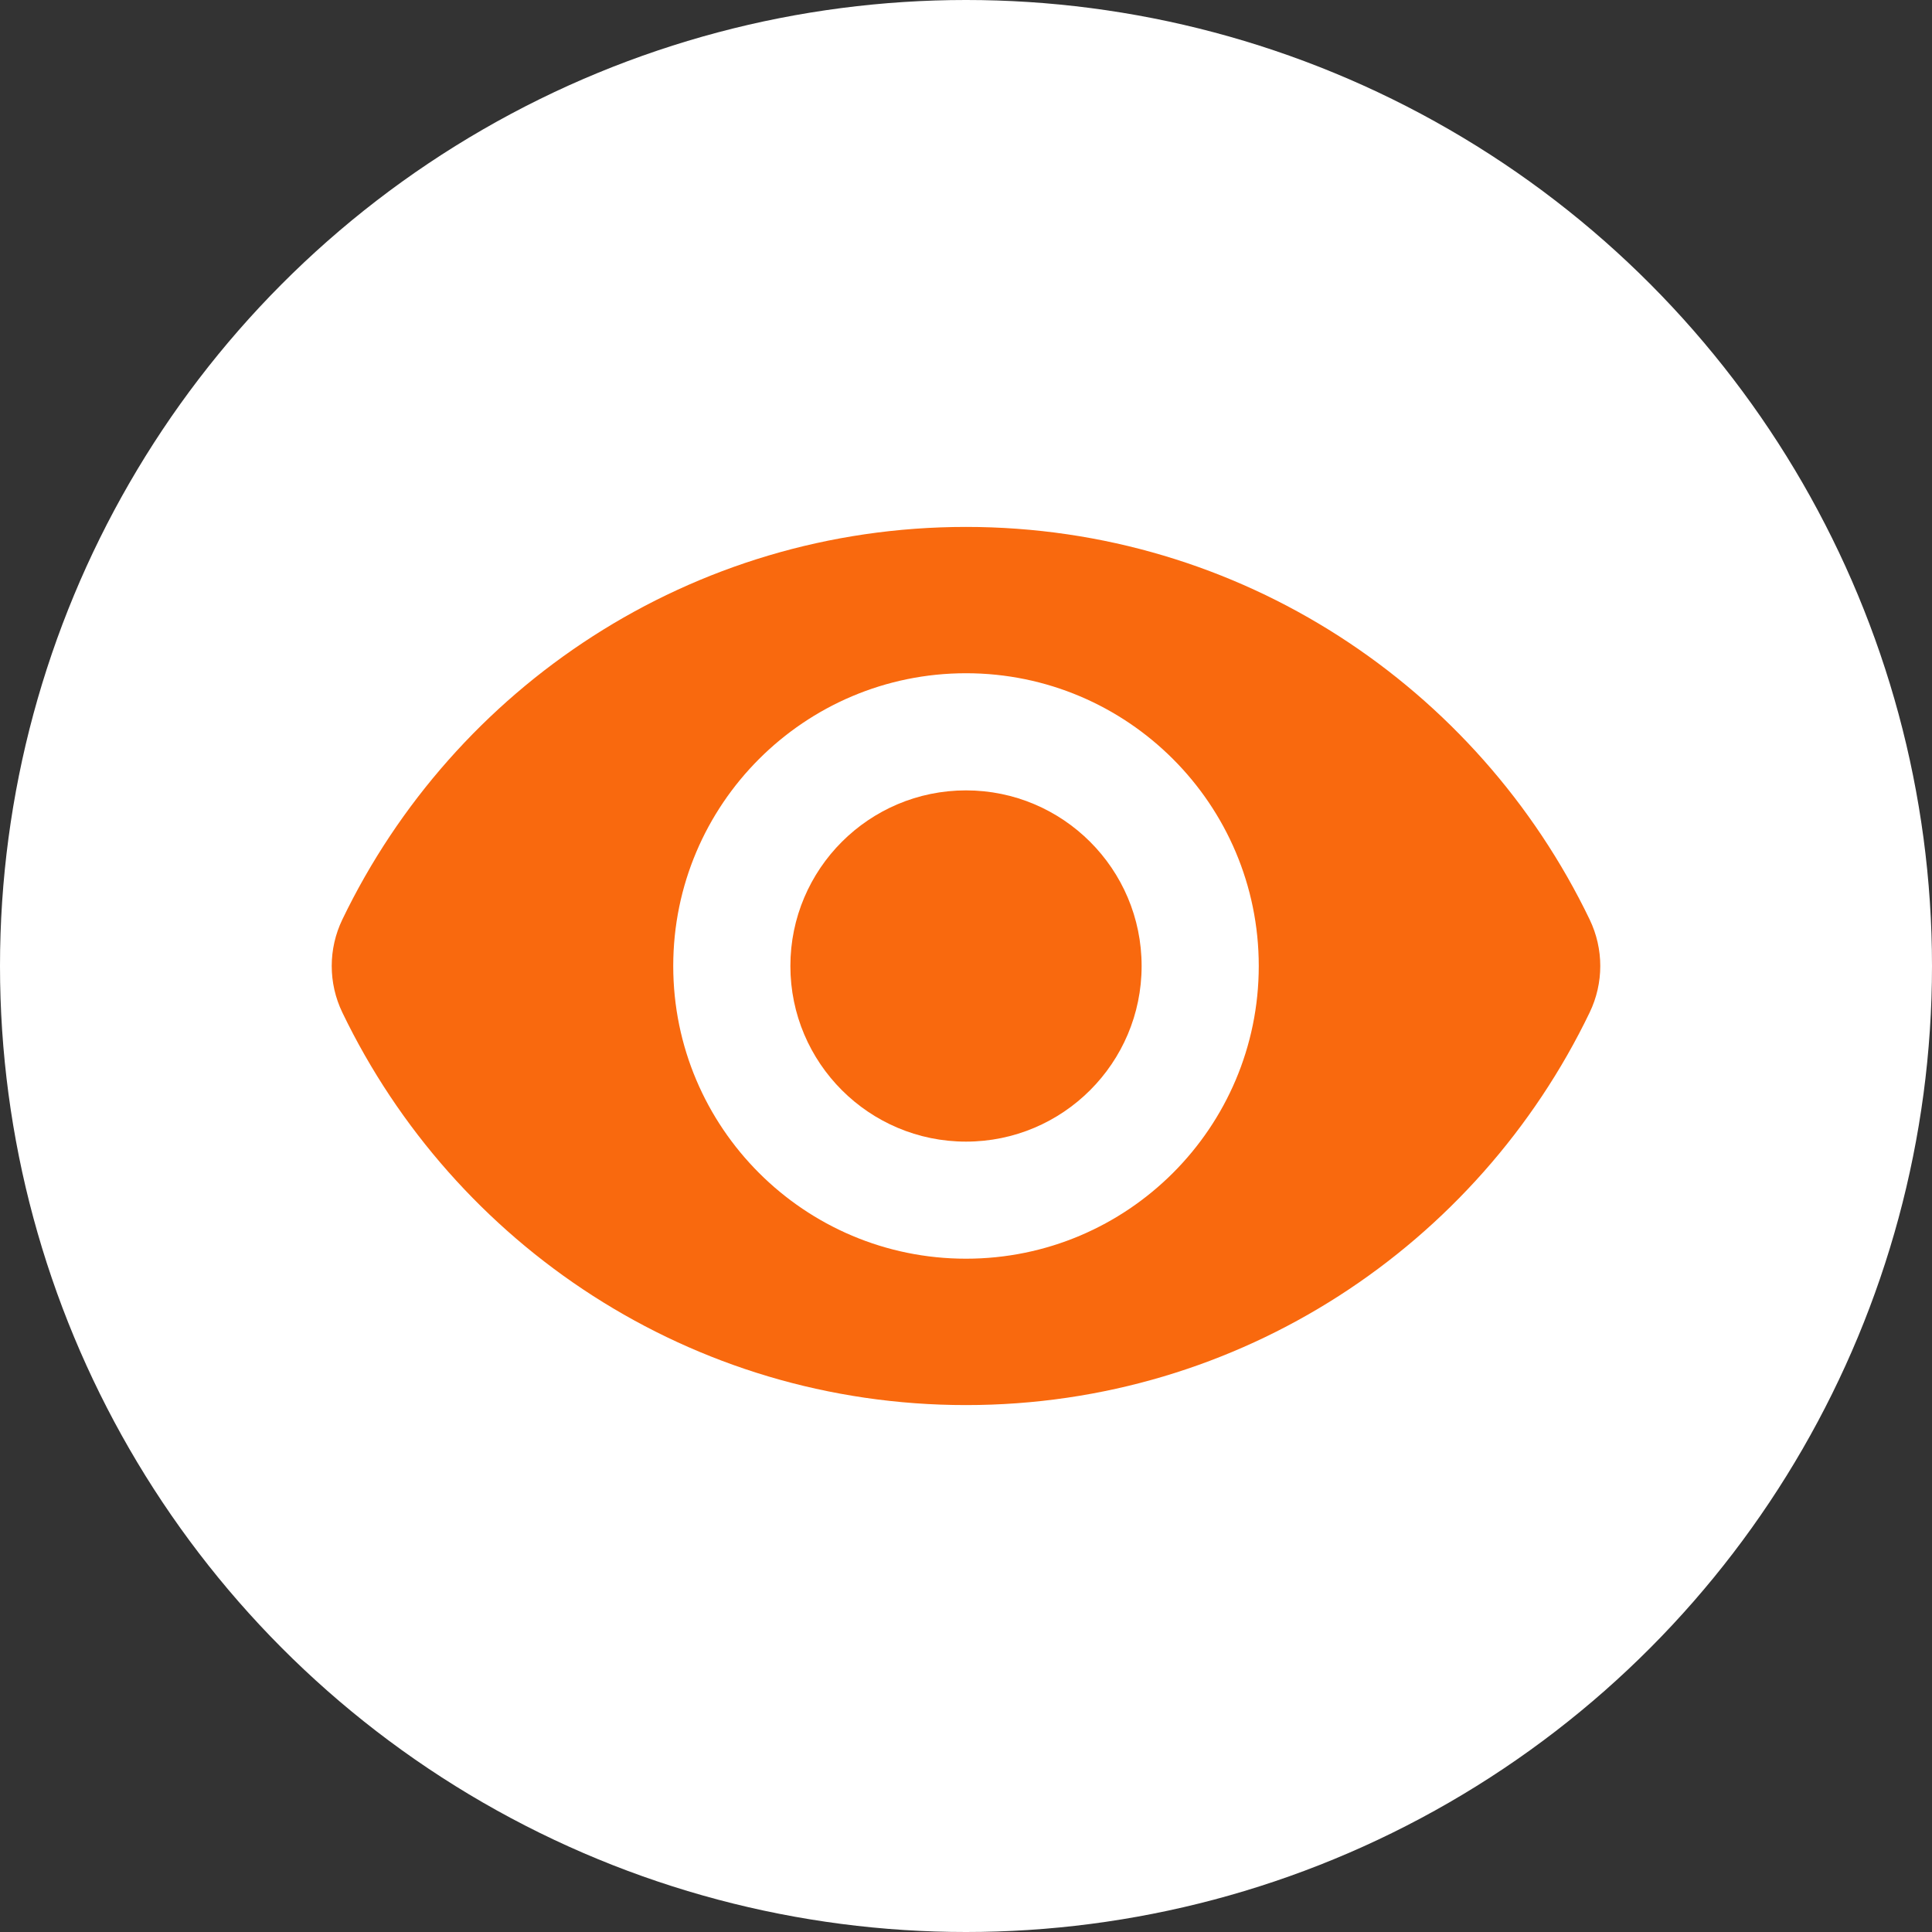 <?xml version="1.0" encoding="UTF-8"?> <svg xmlns="http://www.w3.org/2000/svg" width="30" height="30" viewBox="0 0 30 30" fill="none"><rect x="0" y="0" width="30" height="30" fill="#333333" stroke="none"/> <circle cx="15" cy="15" r="15" fill="white"></circle> <g clip-path="url(#clip0)"> <path d="M15 17.727C16.505 17.727 17.727 16.505 17.727 15C17.727 13.495 16.505 12.273 15 12.273C13.495 12.273 12.273 13.495 12.273 15C12.273 16.505 13.495 17.727 15 17.727Z" fill="#F9690E"></path> <path d="M15 21.818C19.266 21.818 22.948 19.328 24.684 15.722C24.904 15.266 24.904 14.734 24.684 14.278C22.948 10.672 19.266 8.182 15 8.182C10.73 8.182 7.052 10.672 5.316 14.278C5.096 14.734 5.096 15.266 5.316 15.722C7.052 19.328 10.73 21.818 15 21.818ZM15 10.454C17.509 10.454 19.546 12.491 19.546 15C19.546 17.509 17.509 19.545 15 19.545C12.491 19.545 10.454 17.509 10.454 15C10.454 12.491 12.491 10.454 15 10.454Z" fill="#F9690E"></path> </g> <defs> <clipPath id="clip0"> <rect x="25" y="25" width="20" height="20" transform="rotate(-180 25 25)" fill="white"></rect> </clipPath> </defs> </svg> 